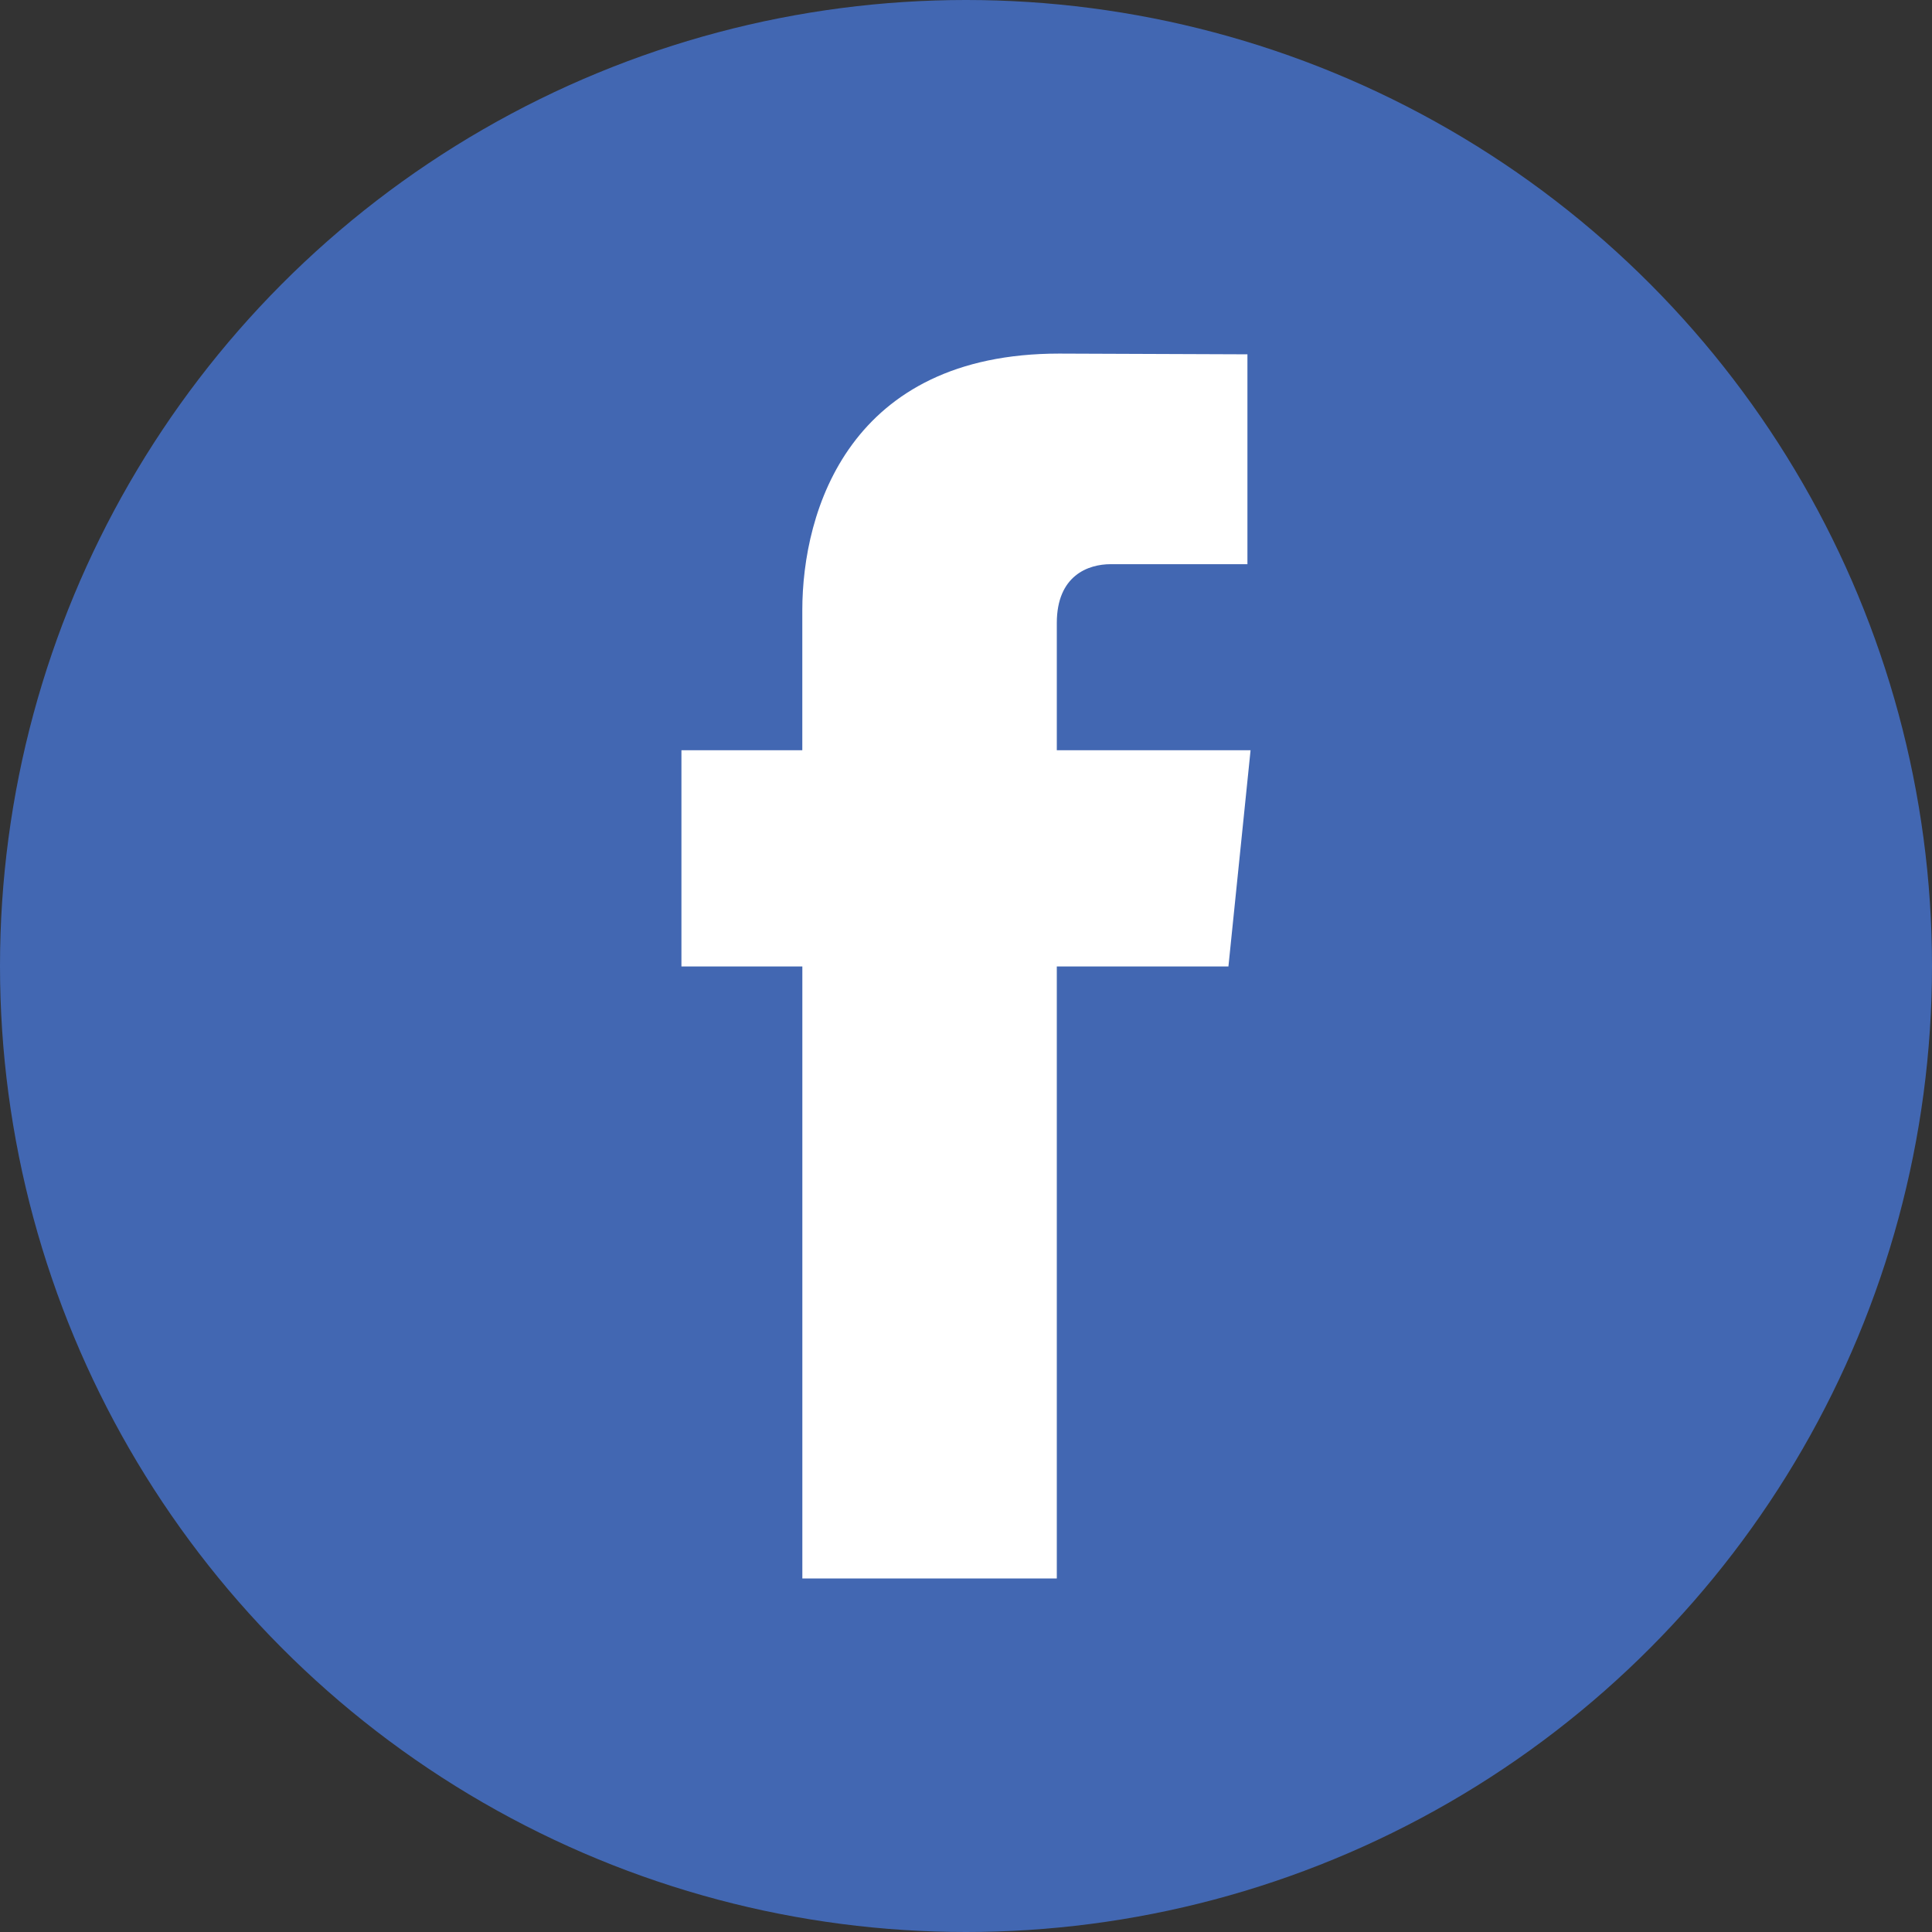 <?xml version="1.0" encoding="utf-8"?>
<!-- Generator: Adobe Illustrator 16.0.0, SVG Export Plug-In . SVG Version: 6.00 Build 0)  -->
<!DOCTYPE svg PUBLIC "-//W3C//DTD SVG 1.1//EN" "http://www.w3.org/Graphics/SVG/1.1/DTD/svg11.dtd">
<svg version="1.1" id="圖層_1" xmlns="http://www.w3.org/2000/svg" xmlns:xlink="http://www.w3.org/1999/xlink" x="0px" y="0px"
	 width="48px" height="48px" viewBox="0 0 48 48" enable-background="new 0 0 48 48" xml:space="preserve">
<rect x="0" y="0" width="48" height="48" fill="#333333" stroke="none"/>
<g>
	<circle fill="#4267B2" cx="24" cy="24" r="24"/>
	<path fill="#FFFFFF" d="M31.07,18.639h-4.814V15.48c0-1.186,0.784-1.463,1.338-1.463c0.553,0,3.398,0,3.398,0V8.803l-4.68-0.018
		c-5.196,0-6.379,3.889-6.379,6.378v3.476H16.93v5.373h3.004c0,6.896,0,15.205,0,15.205h6.322c0,0,0-8.391,0-15.205h4.264
		L31.07,18.639z"/>
</g>
</svg>
